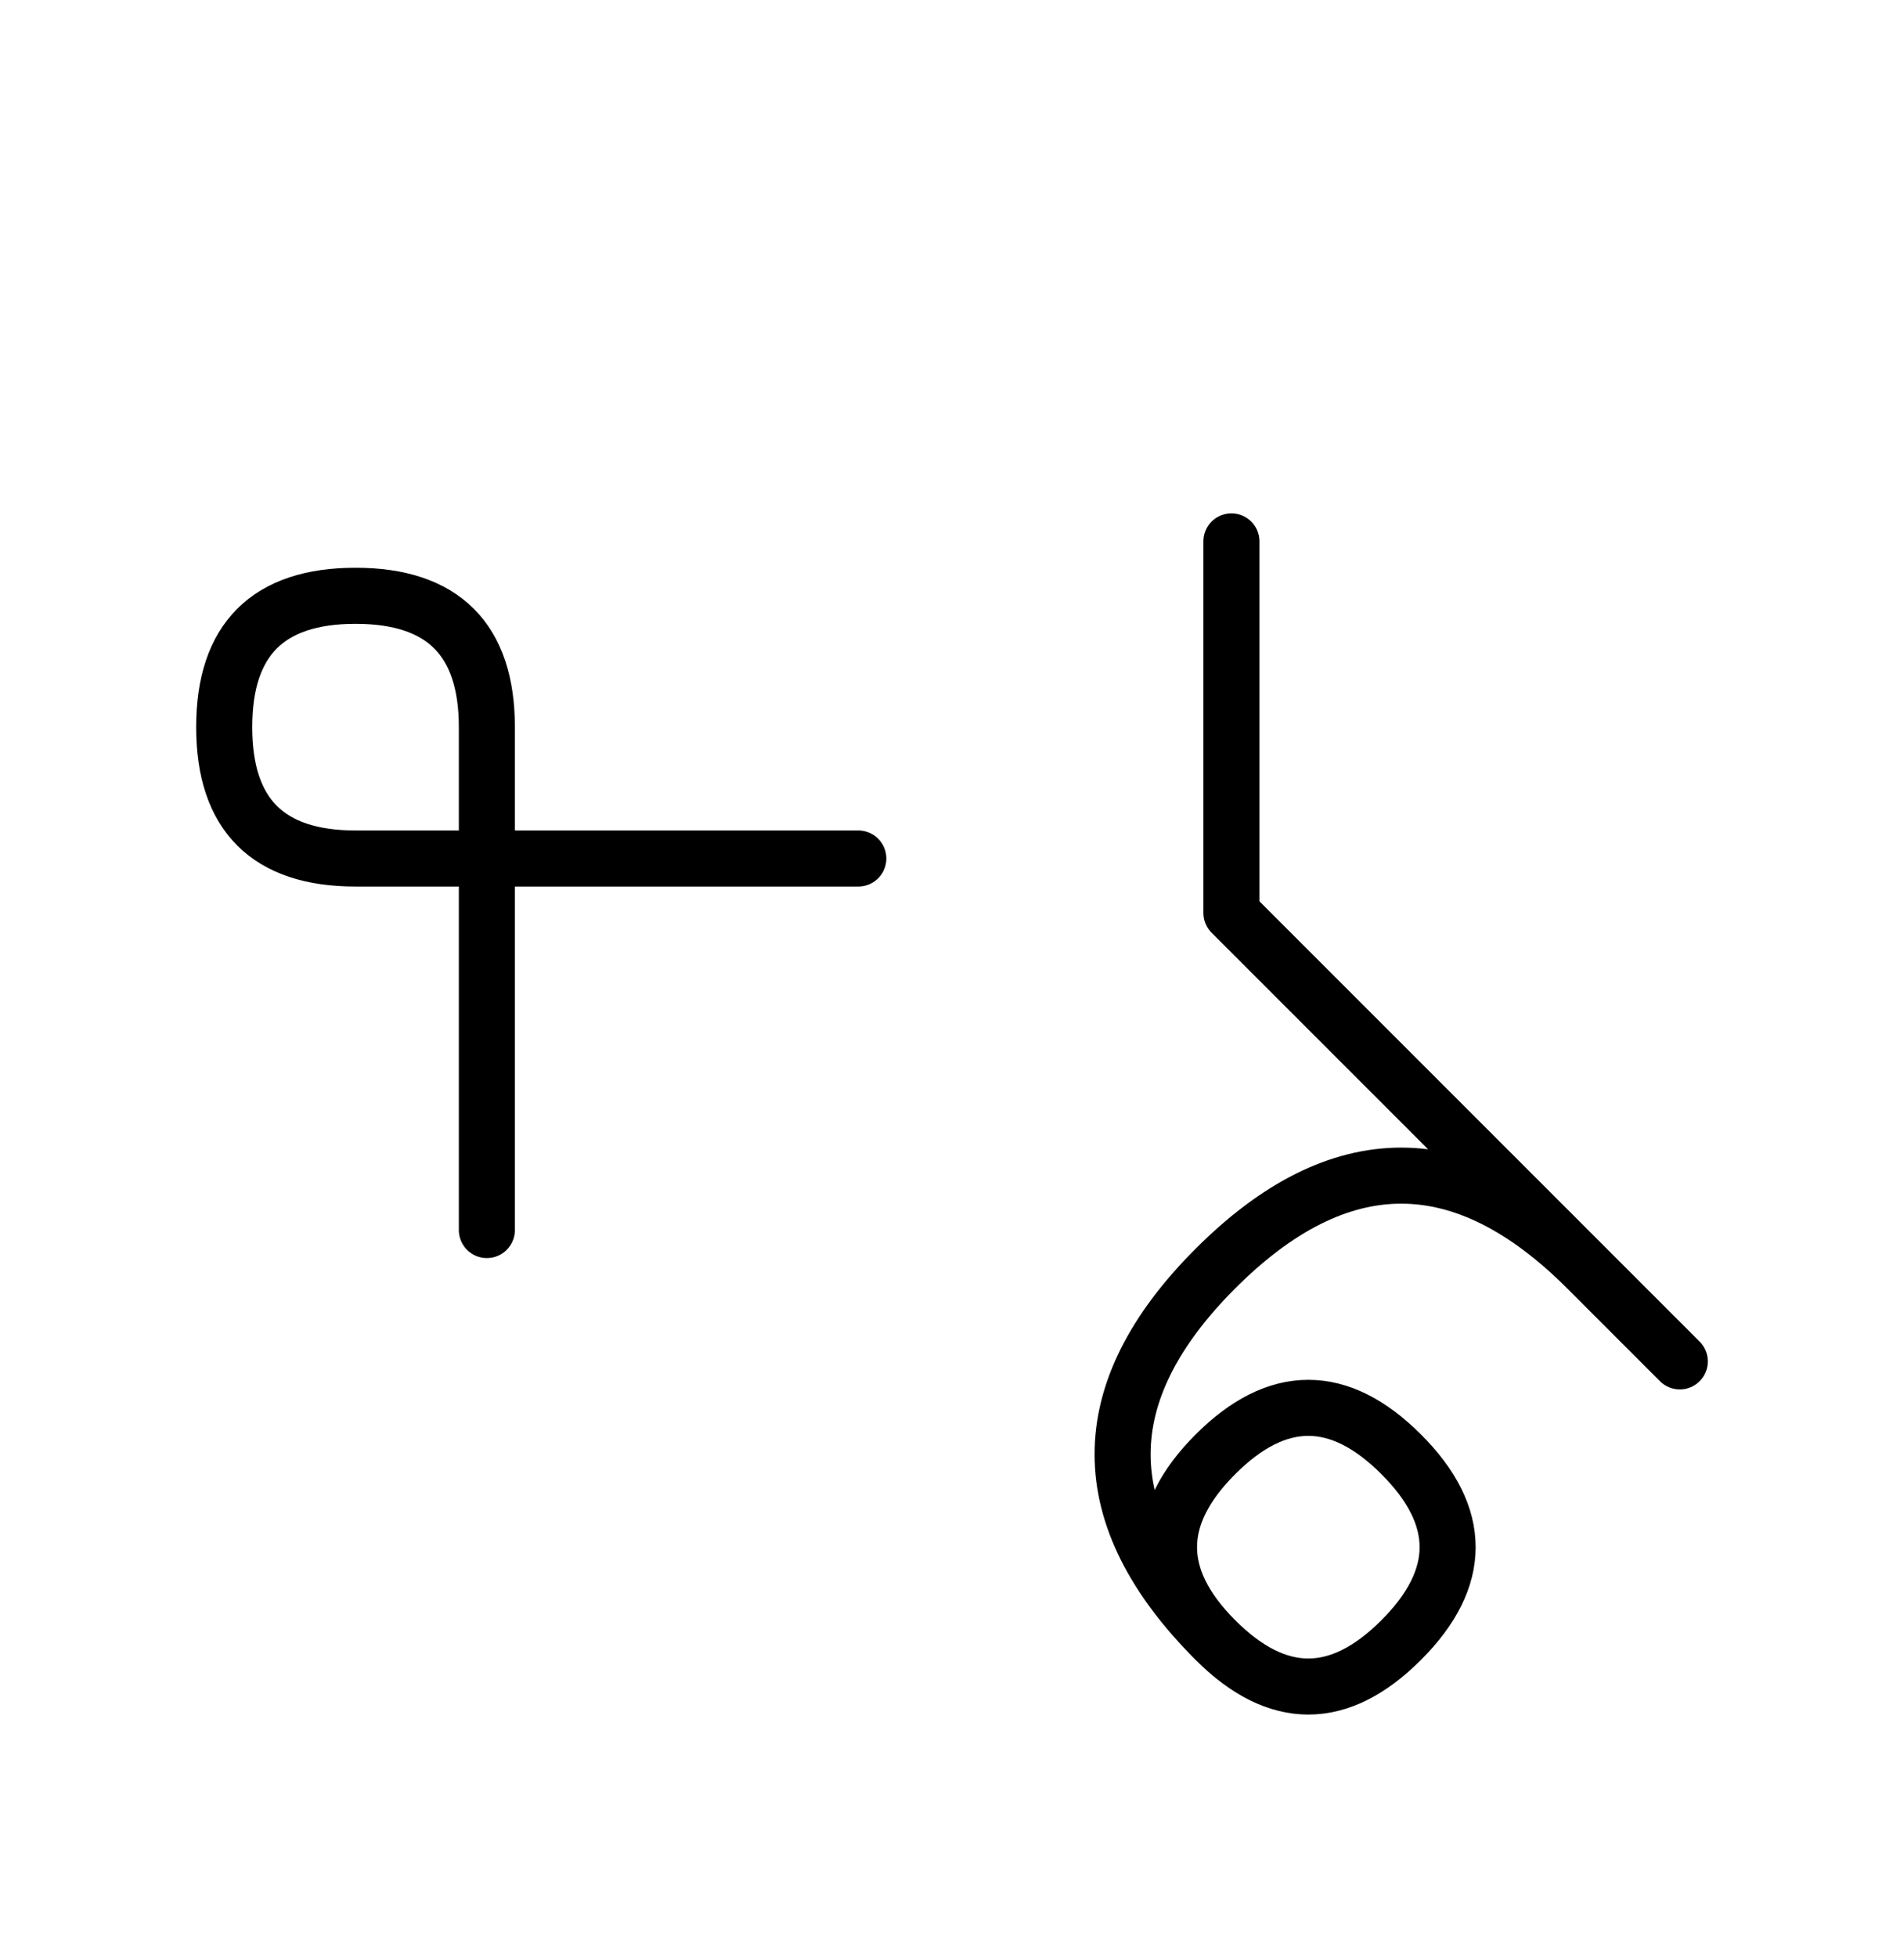 <?xml version="1.0" encoding="UTF-8"?>
<svg xmlns="http://www.w3.org/2000/svg" xmlns:xlink="http://www.w3.org/1999/xlink"
     width="42.463" height="43.64" viewBox="0 0 42.463 43.64">
<defs>
<path d="M30.392,23.284 L33.321,26.213 L27.463,20.355 L27.463,12.071 M30.392,23.284 L27.463,20.355 L37.463,30.355 M35.392,28.284 Q31.249,24.142,27.107,28.284 Q22.965,32.426,27.107,36.569 Q29.178,38.64,31.249,36.569 Q33.321,34.497,31.249,32.426 Q29.178,30.355,27.107,32.426 Q25.036,34.497,27.107,36.569 M10.858,23.284 L10.858,27.426 L10.858,16.213 Q10.858,13.284,7.929,13.284 Q5.0,13.284,5.0,16.213 Q5.0,19.142,7.929,19.142 L19.142,19.142" stroke="black" fill="none" stroke-width="1.25" stroke-linecap="round" stroke-linejoin="round" id="d0" />
</defs>
<use xlink:href="#d0" x="0" y="0" />
</svg>